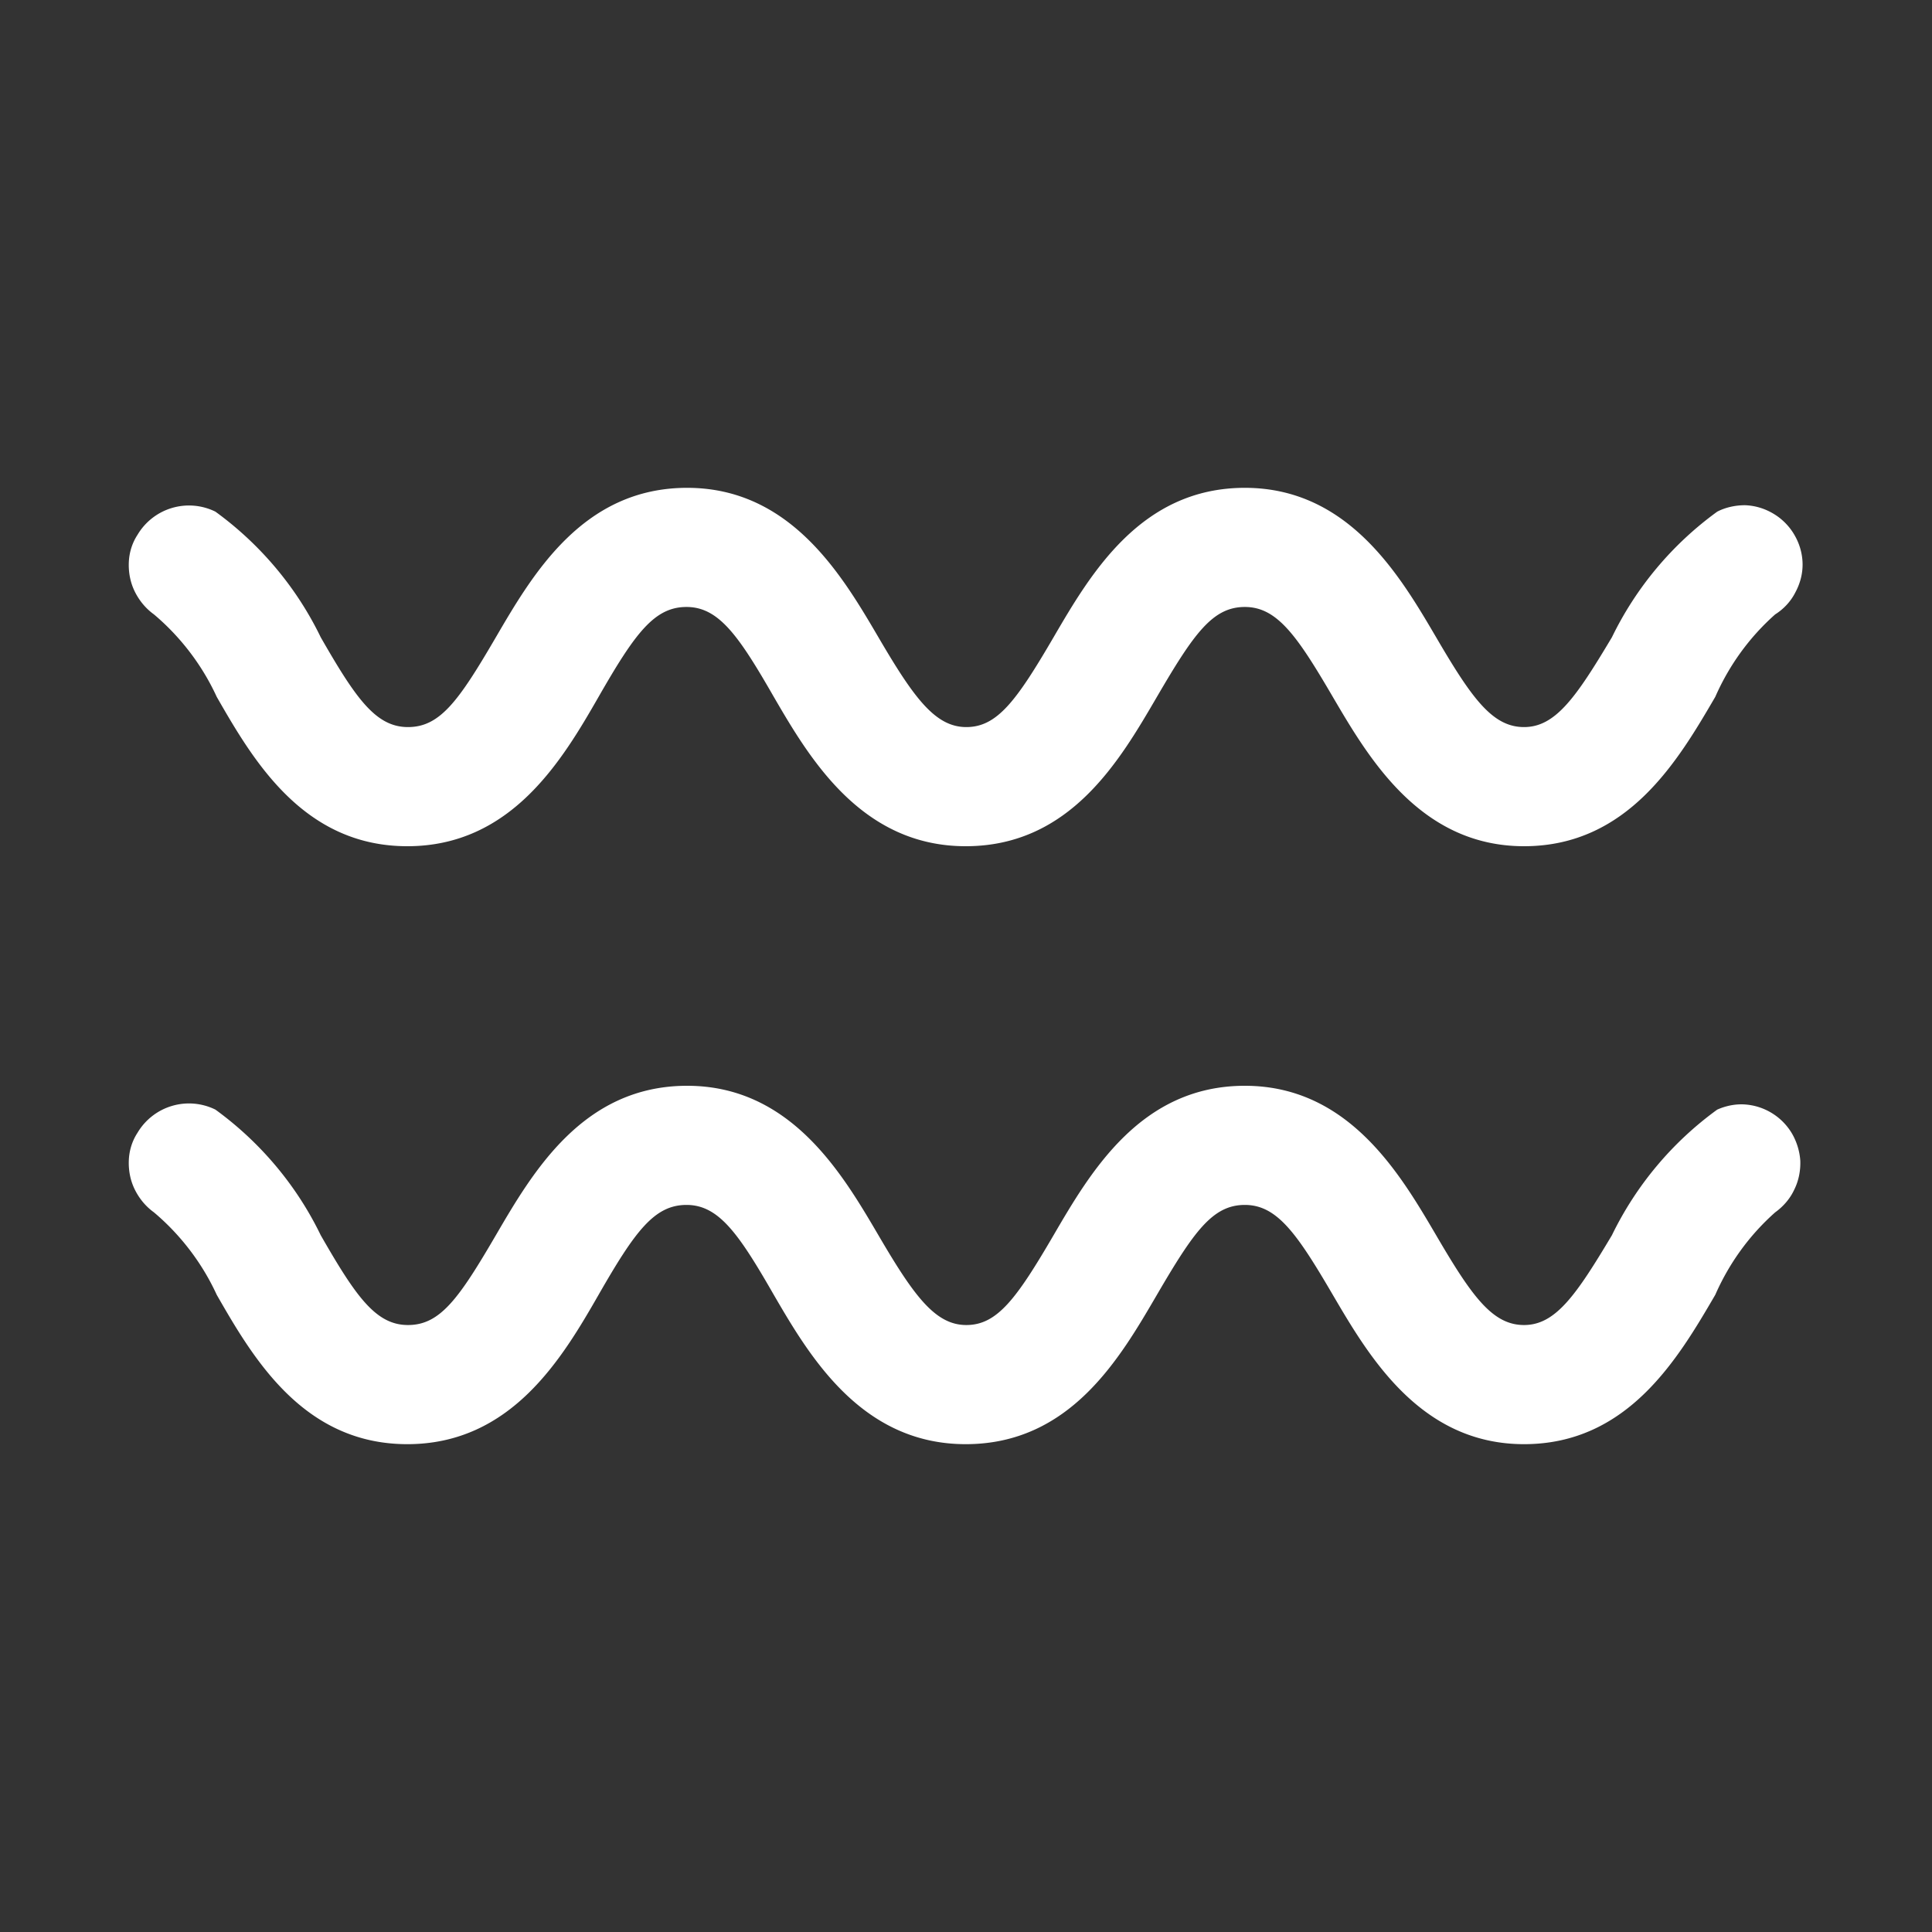 <svg xmlns="http://www.w3.org/2000/svg" id="Layer_1" x="0" y="0" viewBox="0 0 60 60" style="enable-background:new 0 0 60 60" xml:space="preserve"><rect x="0" y="0" width="60" height="60" fill="#333333" stroke="none"/><style>.st0{fill:#fff}</style><switch><g><path class="st0" d="M53.33 15.89a10.468 10.468 0 0 0-3.27 3.9c-1.11 1.86-1.75 2.79-2.73 2.79s-1.62-.89-2.73-2.79c-1.11-1.89-2.71-4.64-5.94-4.64-3.23 0-4.79 2.67-5.94 4.64-1.15 1.97-1.75 2.79-2.71 2.79s-1.62-.89-2.73-2.79c-1.11-1.89-2.71-4.64-5.94-4.64s-4.79 2.67-5.94 4.64c-1.15 1.97-1.73 2.79-2.73 2.79s-1.62-.89-2.71-2.79c-.75-1.55-1.88-2.89-3.27-3.9a1.858 1.858 0 0 0-2.42.72c-.17.26-.26.56-.27.87-.01.31.05.62.19.9s.34.52.59.7c.83.7 1.5 1.58 1.95 2.56 1.13 1.97 2.69 4.64 5.92 4.64s4.81-2.67 5.94-4.64c1.13-1.97 1.73-2.79 2.73-2.79s1.62.89 2.71 2.79c1.1 1.89 2.71 4.64 5.96 4.64s4.79-2.67 5.94-4.64c1.15-1.97 1.73-2.79 2.73-2.79s1.62.89 2.73 2.79c1.11 1.89 2.71 4.64 5.94 4.64 3.23 0 4.79-2.67 5.94-4.64.43-.98 1.06-1.85 1.86-2.56.27-.17.49-.41.63-.69.15-.28.23-.59.22-.91-.01-.31-.1-.61-.26-.88a1.84 1.84 0 0 0-.65-.65c-.27-.16-.57-.25-.88-.26-.28 0-.59.06-.86.2zM53.33 34.46a10.468 10.468 0 0 0-3.27 3.9c-1.11 1.86-1.75 2.79-2.73 2.79s-1.62-.89-2.73-2.79c-1.11-1.89-2.71-4.64-5.94-4.64-3.23 0-4.79 2.67-5.94 4.64-1.15 1.97-1.75 2.79-2.71 2.79s-1.62-.89-2.73-2.79c-1.11-1.89-2.71-4.64-5.94-4.64s-4.79 2.67-5.94 4.64c-1.15 1.97-1.73 2.79-2.73 2.79s-1.62-.89-2.71-2.79c-.75-1.55-1.88-2.89-3.27-3.9a1.858 1.858 0 0 0-2.42.72c-.17.26-.26.56-.27.87-.01.31.05.62.19.9s.34.52.59.7c.83.7 1.5 1.58 1.95 2.56 1.13 1.97 2.69 4.64 5.92 4.64s4.81-2.67 5.94-4.64c1.13-1.97 1.73-2.79 2.73-2.79s1.62.89 2.71 2.79c1.1 1.89 2.71 4.64 5.96 4.64s4.79-2.67 5.94-4.64c1.15-1.97 1.73-2.79 2.73-2.79s1.62.89 2.73 2.79c1.11 1.89 2.71 4.64 5.94 4.64 3.23 0 4.79-2.67 5.94-4.64.43-.98 1.06-1.85 1.86-2.56.25-.18.46-.42.59-.7.14-.28.2-.59.19-.9-.02-.3-.11-.59-.26-.85a1.848 1.848 0 0 0-1.46-.9c-.29-.02-.59.04-.86.16z"></path></g></switch></svg>